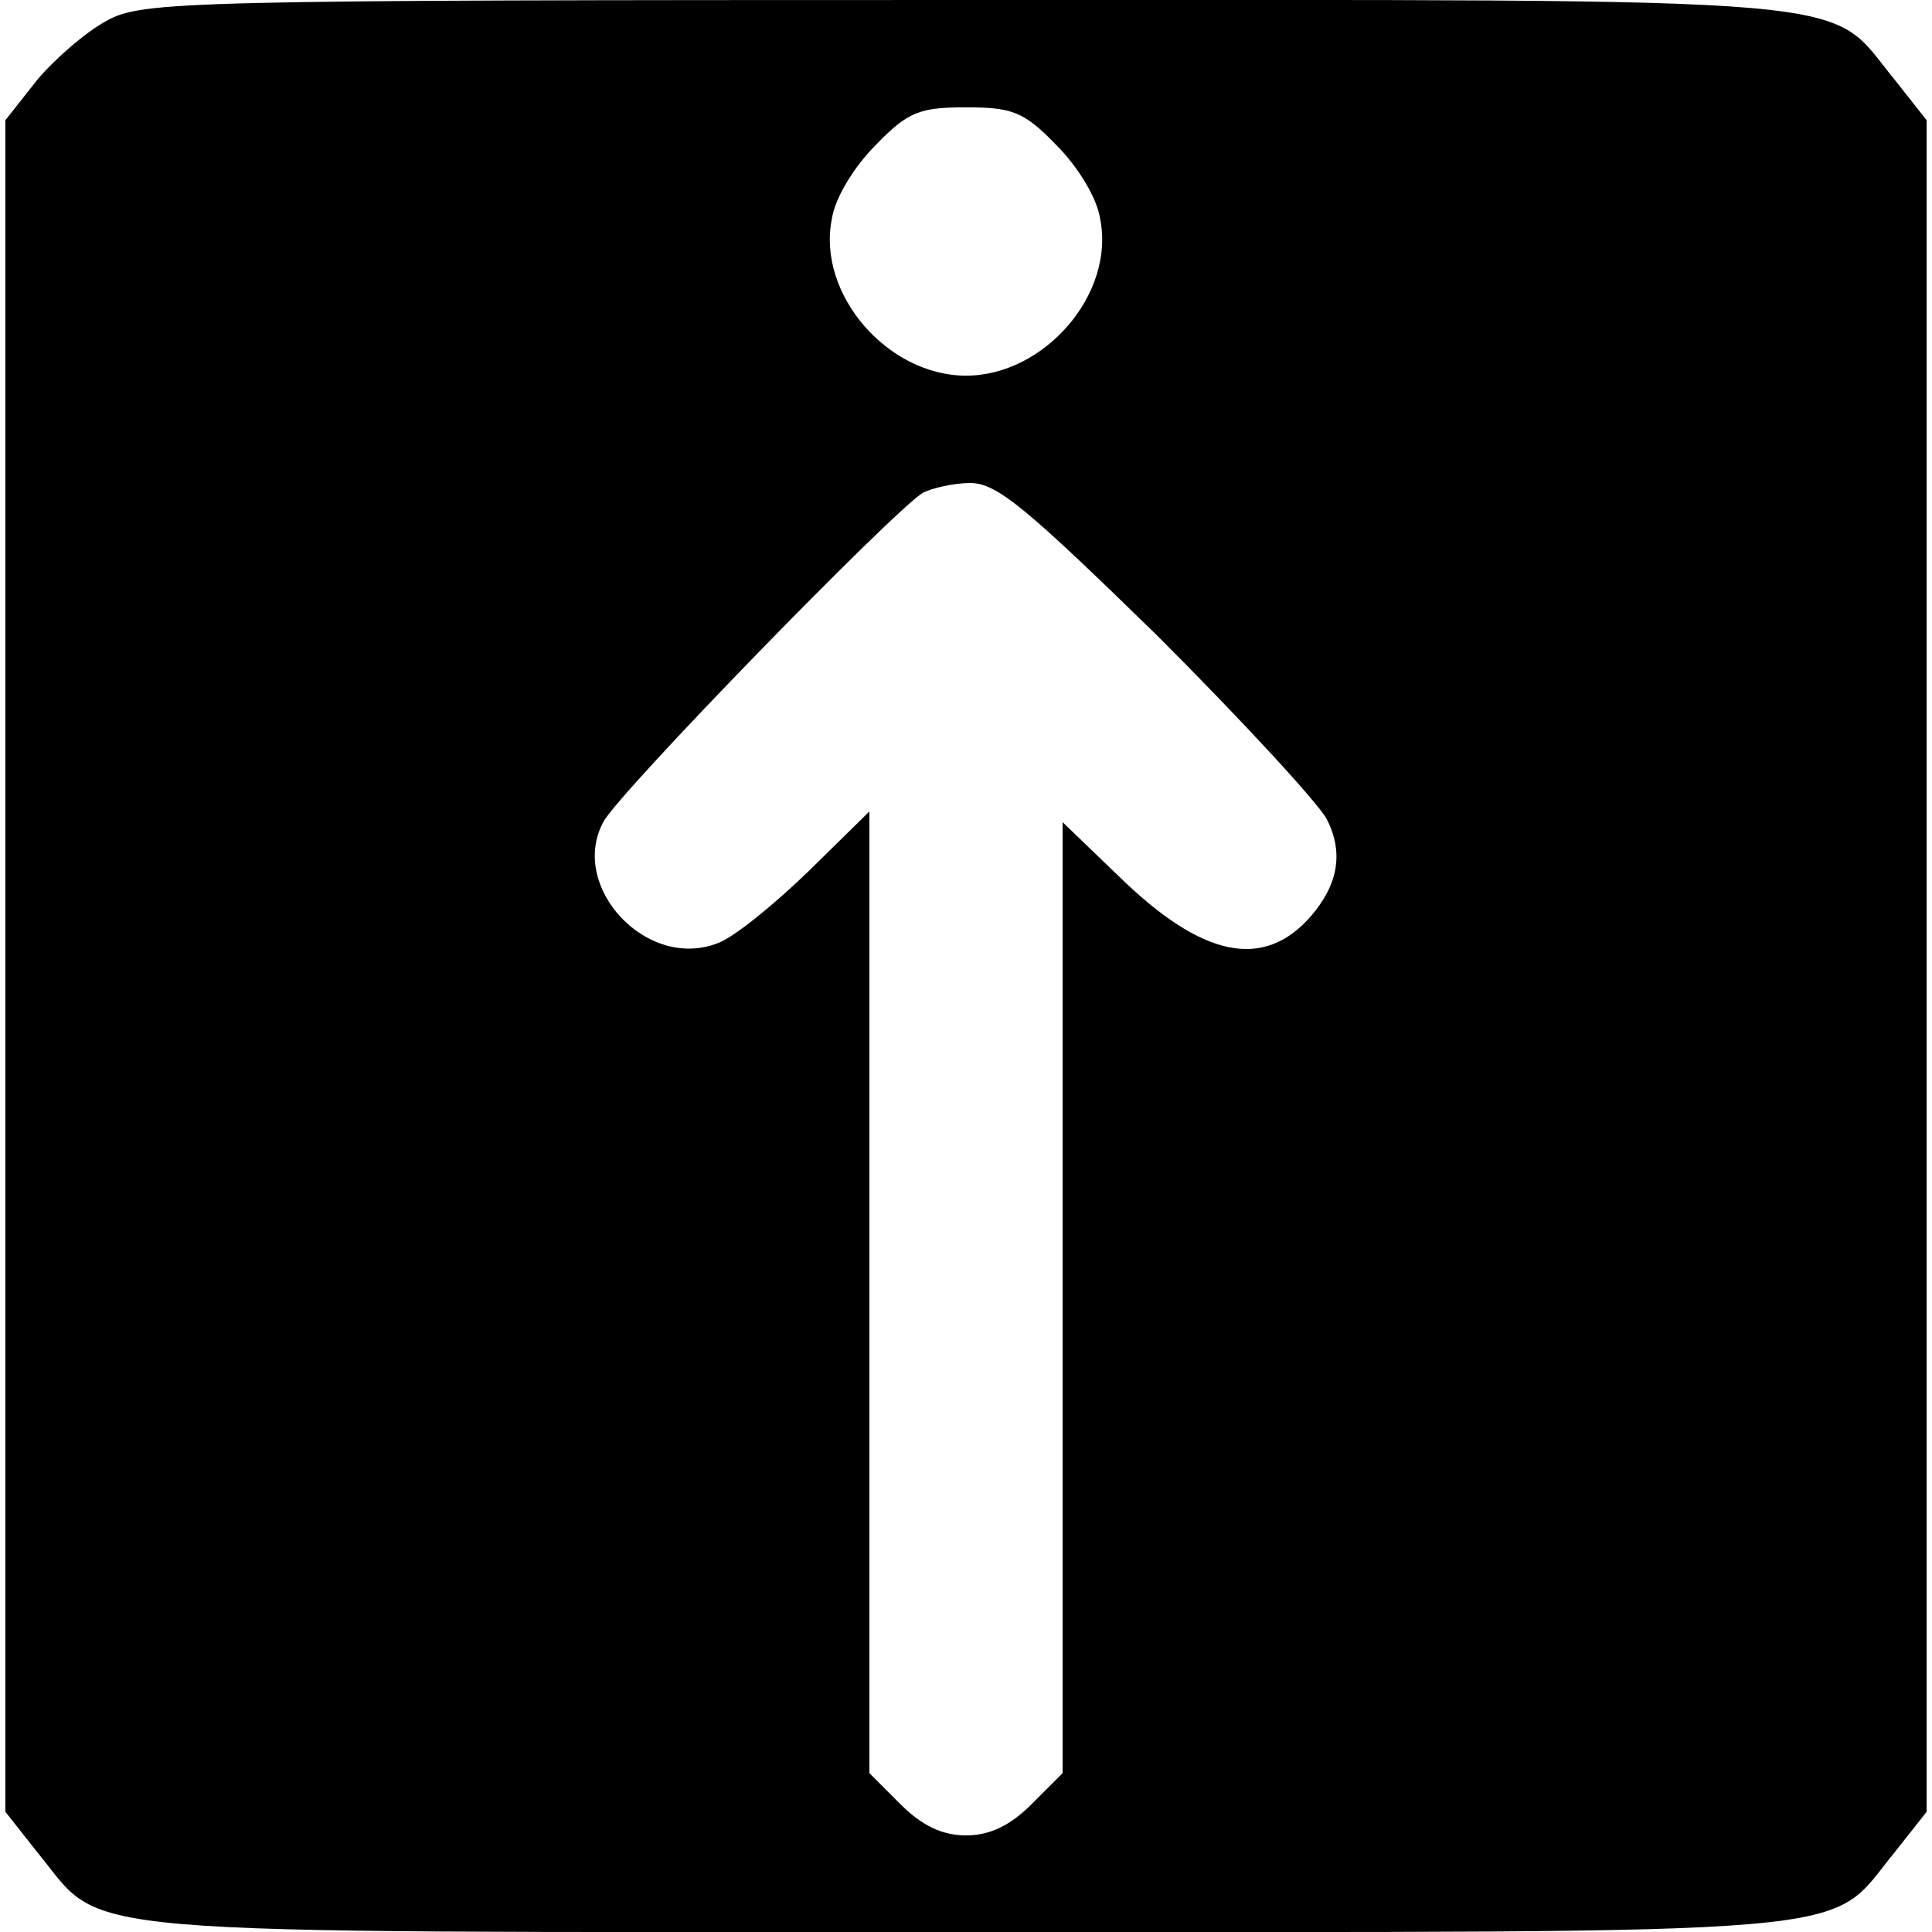 <?xml version="1.0" standalone="no"?>
<!DOCTYPE svg PUBLIC "-//W3C//DTD SVG 20010904//EN"
 "http://www.w3.org/TR/2001/REC-SVG-20010904/DTD/svg10.dtd">
<svg version="1.0" xmlns="http://www.w3.org/2000/svg"
 width="180pt" height="180pt" viewBox="0 0 180 180"
 preserveAspectRatio="xMidYMid meet">
<g transform="translate(0,180) scale(0.1,-0.1)"
fill="#000000" stroke="none">
<path d="M100 1781 c-19 -10 -48 -35 -65 -55 l-30 -38 0 -788 0 -788 30 -38
c65 -79 6 -74 865 -74 859 0 800 -5 865 74 l30 38 0 788 0 788 -30 38 c-65 79
-6 74 -865 74 -726 0 -767 -1 -800 -19z m884 -116 c20 -20 38 -49 41 -69 14
-70 -52 -146 -125 -146 -73 0 -139 76 -125 146 3 20 21 49 41 69 30 31 41 35
84 35 43 0 54 -4 84 -35z m94 -457 c79 -79 150 -156 158 -171 16 -31 11 -61
-15 -91 -44 -50 -101 -38 -178 37 l-53 51 0 -443 0 -443 -29 -29 c-20 -20 -39
-29 -61 -29 -22 0 -41 9 -61 29 l-29 29 0 448 0 448 -57 -56 c-32 -31 -70 -62
-85 -67 -66 -25 -138 53 -106 113 13 26 271 291 298 307 8 4 28 9 44 9 25 0
53 -24 174 -142z"/>
</g>
</svg>
